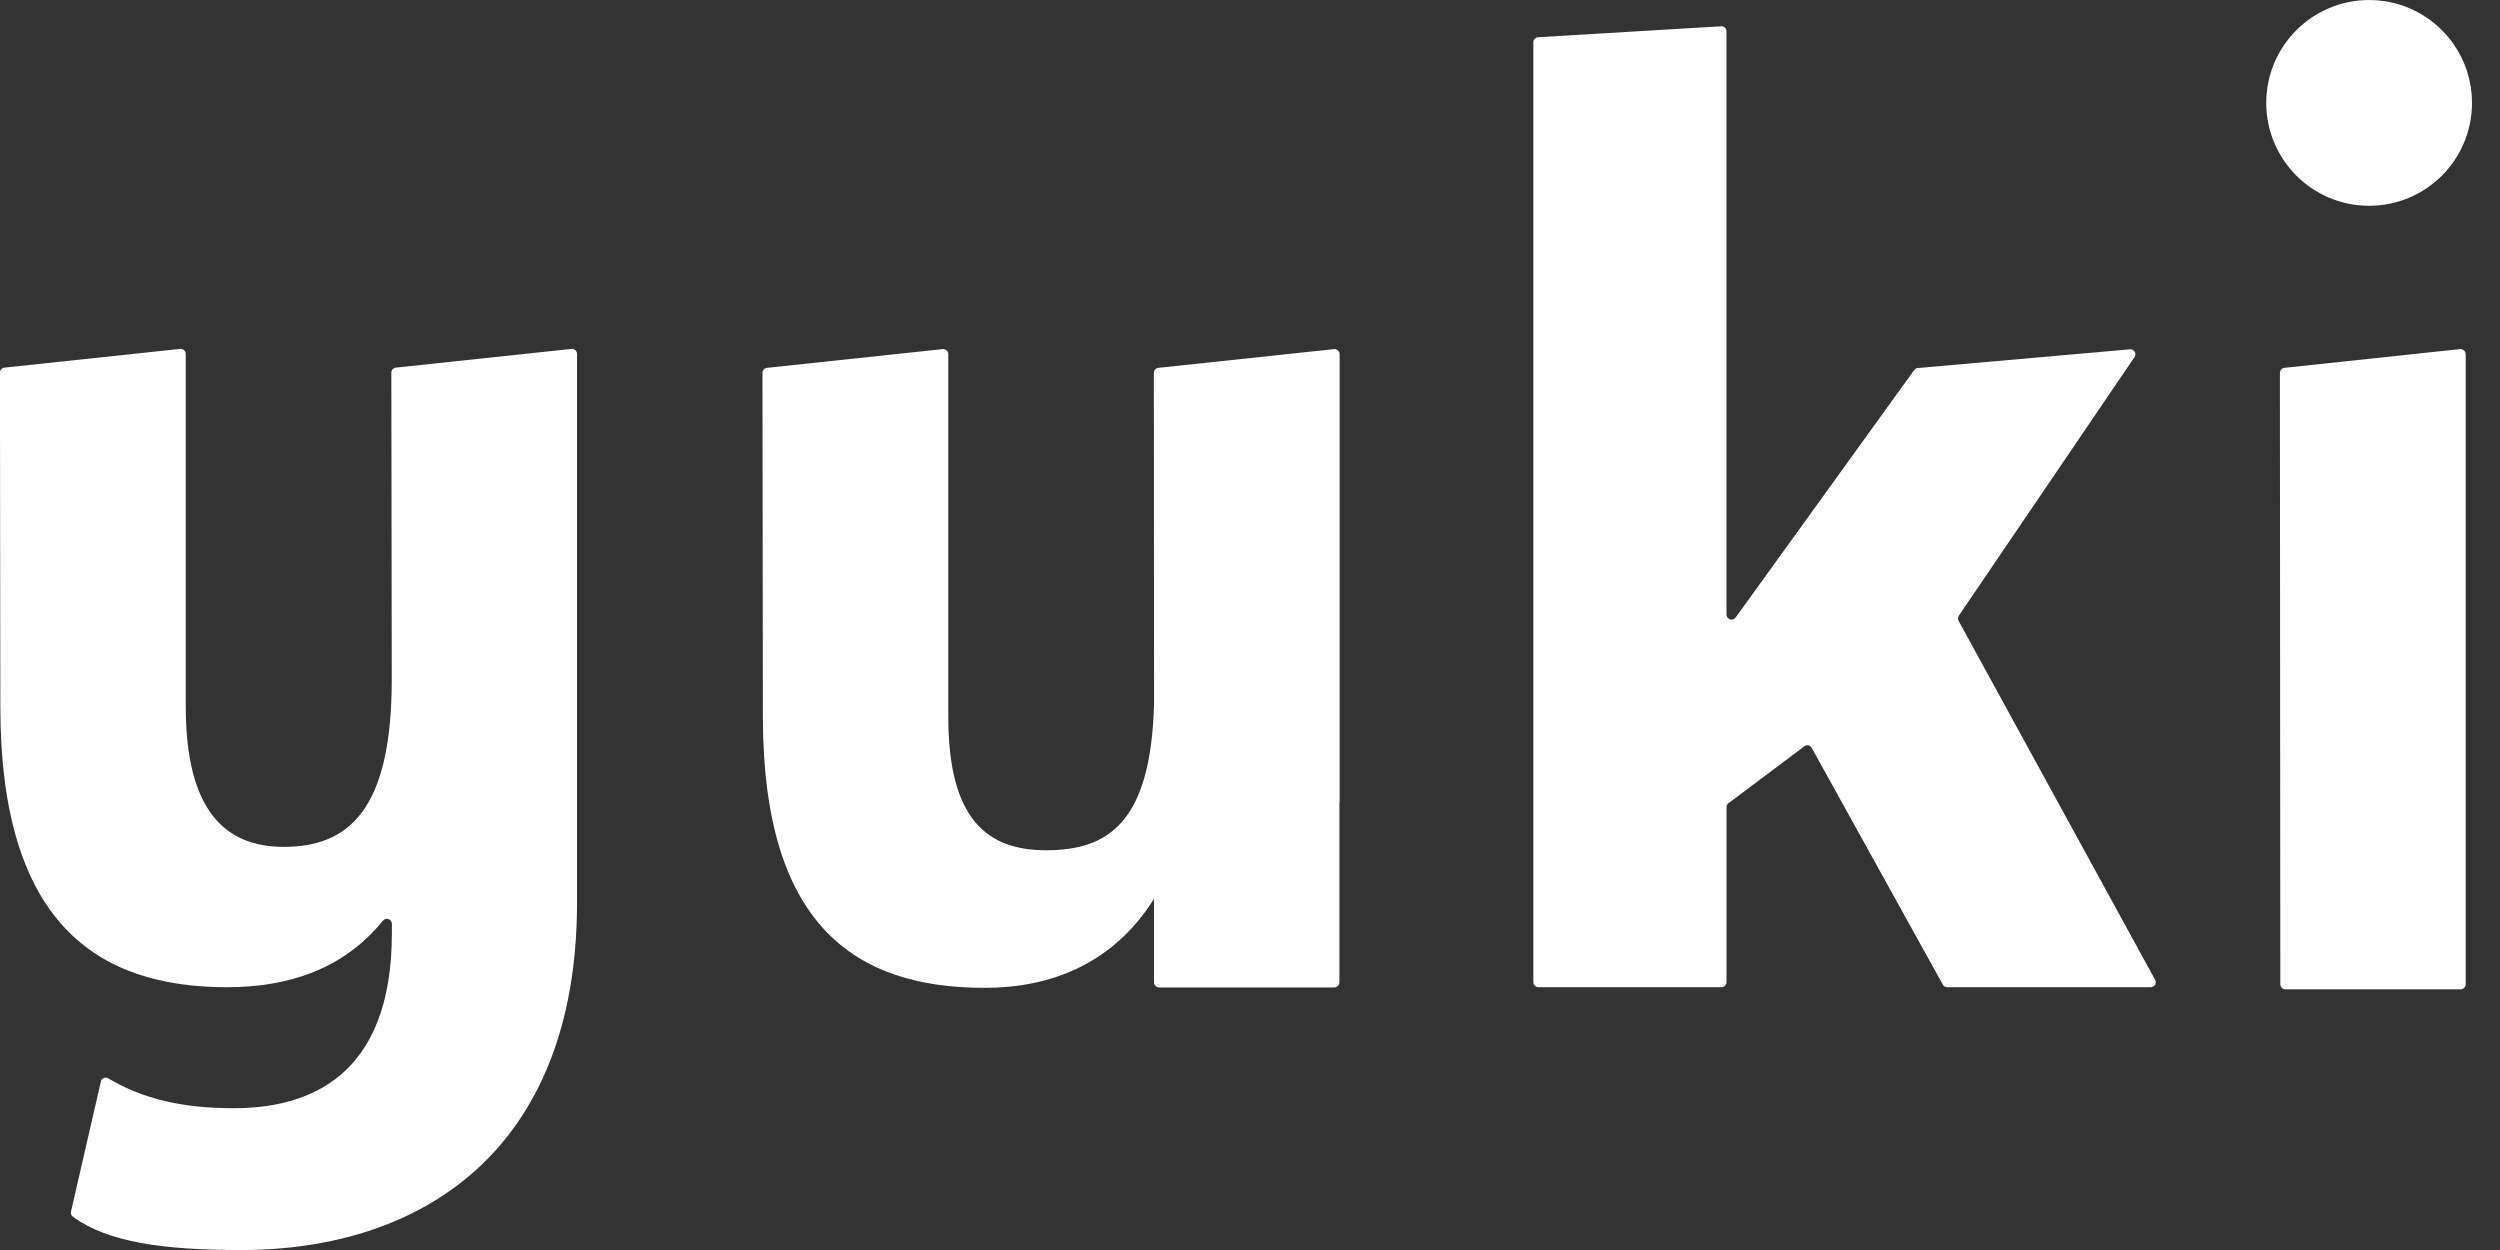 <svg fill="none" height="40" viewBox="0 0 80 40" width="80" xmlns="http://www.w3.org/2000/svg"><rect x="0" y="0" width="80" height="40" fill="#333333" stroke="none"/><g fill="#FFF"><path d="m62.676 19.869c-.027-.054-.027-.121.007-.168l5.622-8.275c.074-.108-.007-.249-.135-.249l-6.787.599c-.054 0-.101.027-.135.074l-5.703 7.904c-.027.047-.081.074-.135.074-.087 0-.162-.074-.162-.162v-18.663c0-.094-.081-.168-.168-.162l-5.858.35c-.088.007-.155.074-.155.162v30.076c0 .087.074.162.162.162h5.858c.087 0 .162-.074.162-.162v-5.602c0-.054.027-.101.067-.128l2.424-1.818c.081-.061.189-.034.236.054l4.195 7.574c.027.054.081.081.141.081h6.511c.121 0 .202-.128.141-.236z"/><path d="m18.307 11.163-5.622.599c-.087 0-.162.074-.162.162l.013 9.823c0 4.201-1.4 5.353-3.461 5.353-1.892 0-3.131-1.192-3.131-4.491v-11.284c0-.087-.074-.162-.162-.162l-5.622.599c-.088 0-.162.074-.162.162l.013 10.685c0 6.921 3.09 8.982 7.251 8.982 1.946 0 3.723-.566 4.989-2.127.094-.121.289-.054.289.101v.296c0 4.652-2.72 5.602-5.063 5.602-1.636 0-2.902-.296-4.013-.956-.094-.054-.215-.007-.236.101l-.956 4.161c-.013.061.007.128.061.168 1.118.815 2.895 1.064 5.38 1.064 5.81 0 10.752-3.212 10.752-11.123v-17.553c0-.087-.074-.162-.162-.162z"/><path d="m42.707 11.17c-.007 0-.007 0 0 0l-5.622.599c-.087 0-.162.074-.162.162l.007 10.564c-.094 3.831-1.468 4.713-3.454 4.713-1.892 0-3.131-.99-3.131-4.282v-11.594c0-.087-.074-.162-.162-.162l-5.622.599c-.088 0-.162.074-.162.162l.013 10.995c0 6.672 2.936 8.685 7.096 8.685 2.087 0 4.1-.747 5.42-2.848v2.673c0 .087.074.162.162.162h5.609c.087 0 .162-.074.162-.162v-5.75h.007v-14.354c0-.087-.074-.162-.162-.162z"/><path d="m78.734 11.17-5.615.599c-.087 0-.162.074-.162.162l.013 19.566c0 .087.074.162.162.162h5.609c.087 0 .162-.074.162-.162v-20.165c-.007-.087-.074-.162-.168-.162z"/><path d="m75.812 6.585c1.818 0 3.292-1.474 3.292-3.292 0-1.818-1.474-3.292-3.292-3.292-1.818 0-3.292 1.474-3.292 3.292 0 1.818 1.474 3.292 3.292 3.292z"/></g></svg>